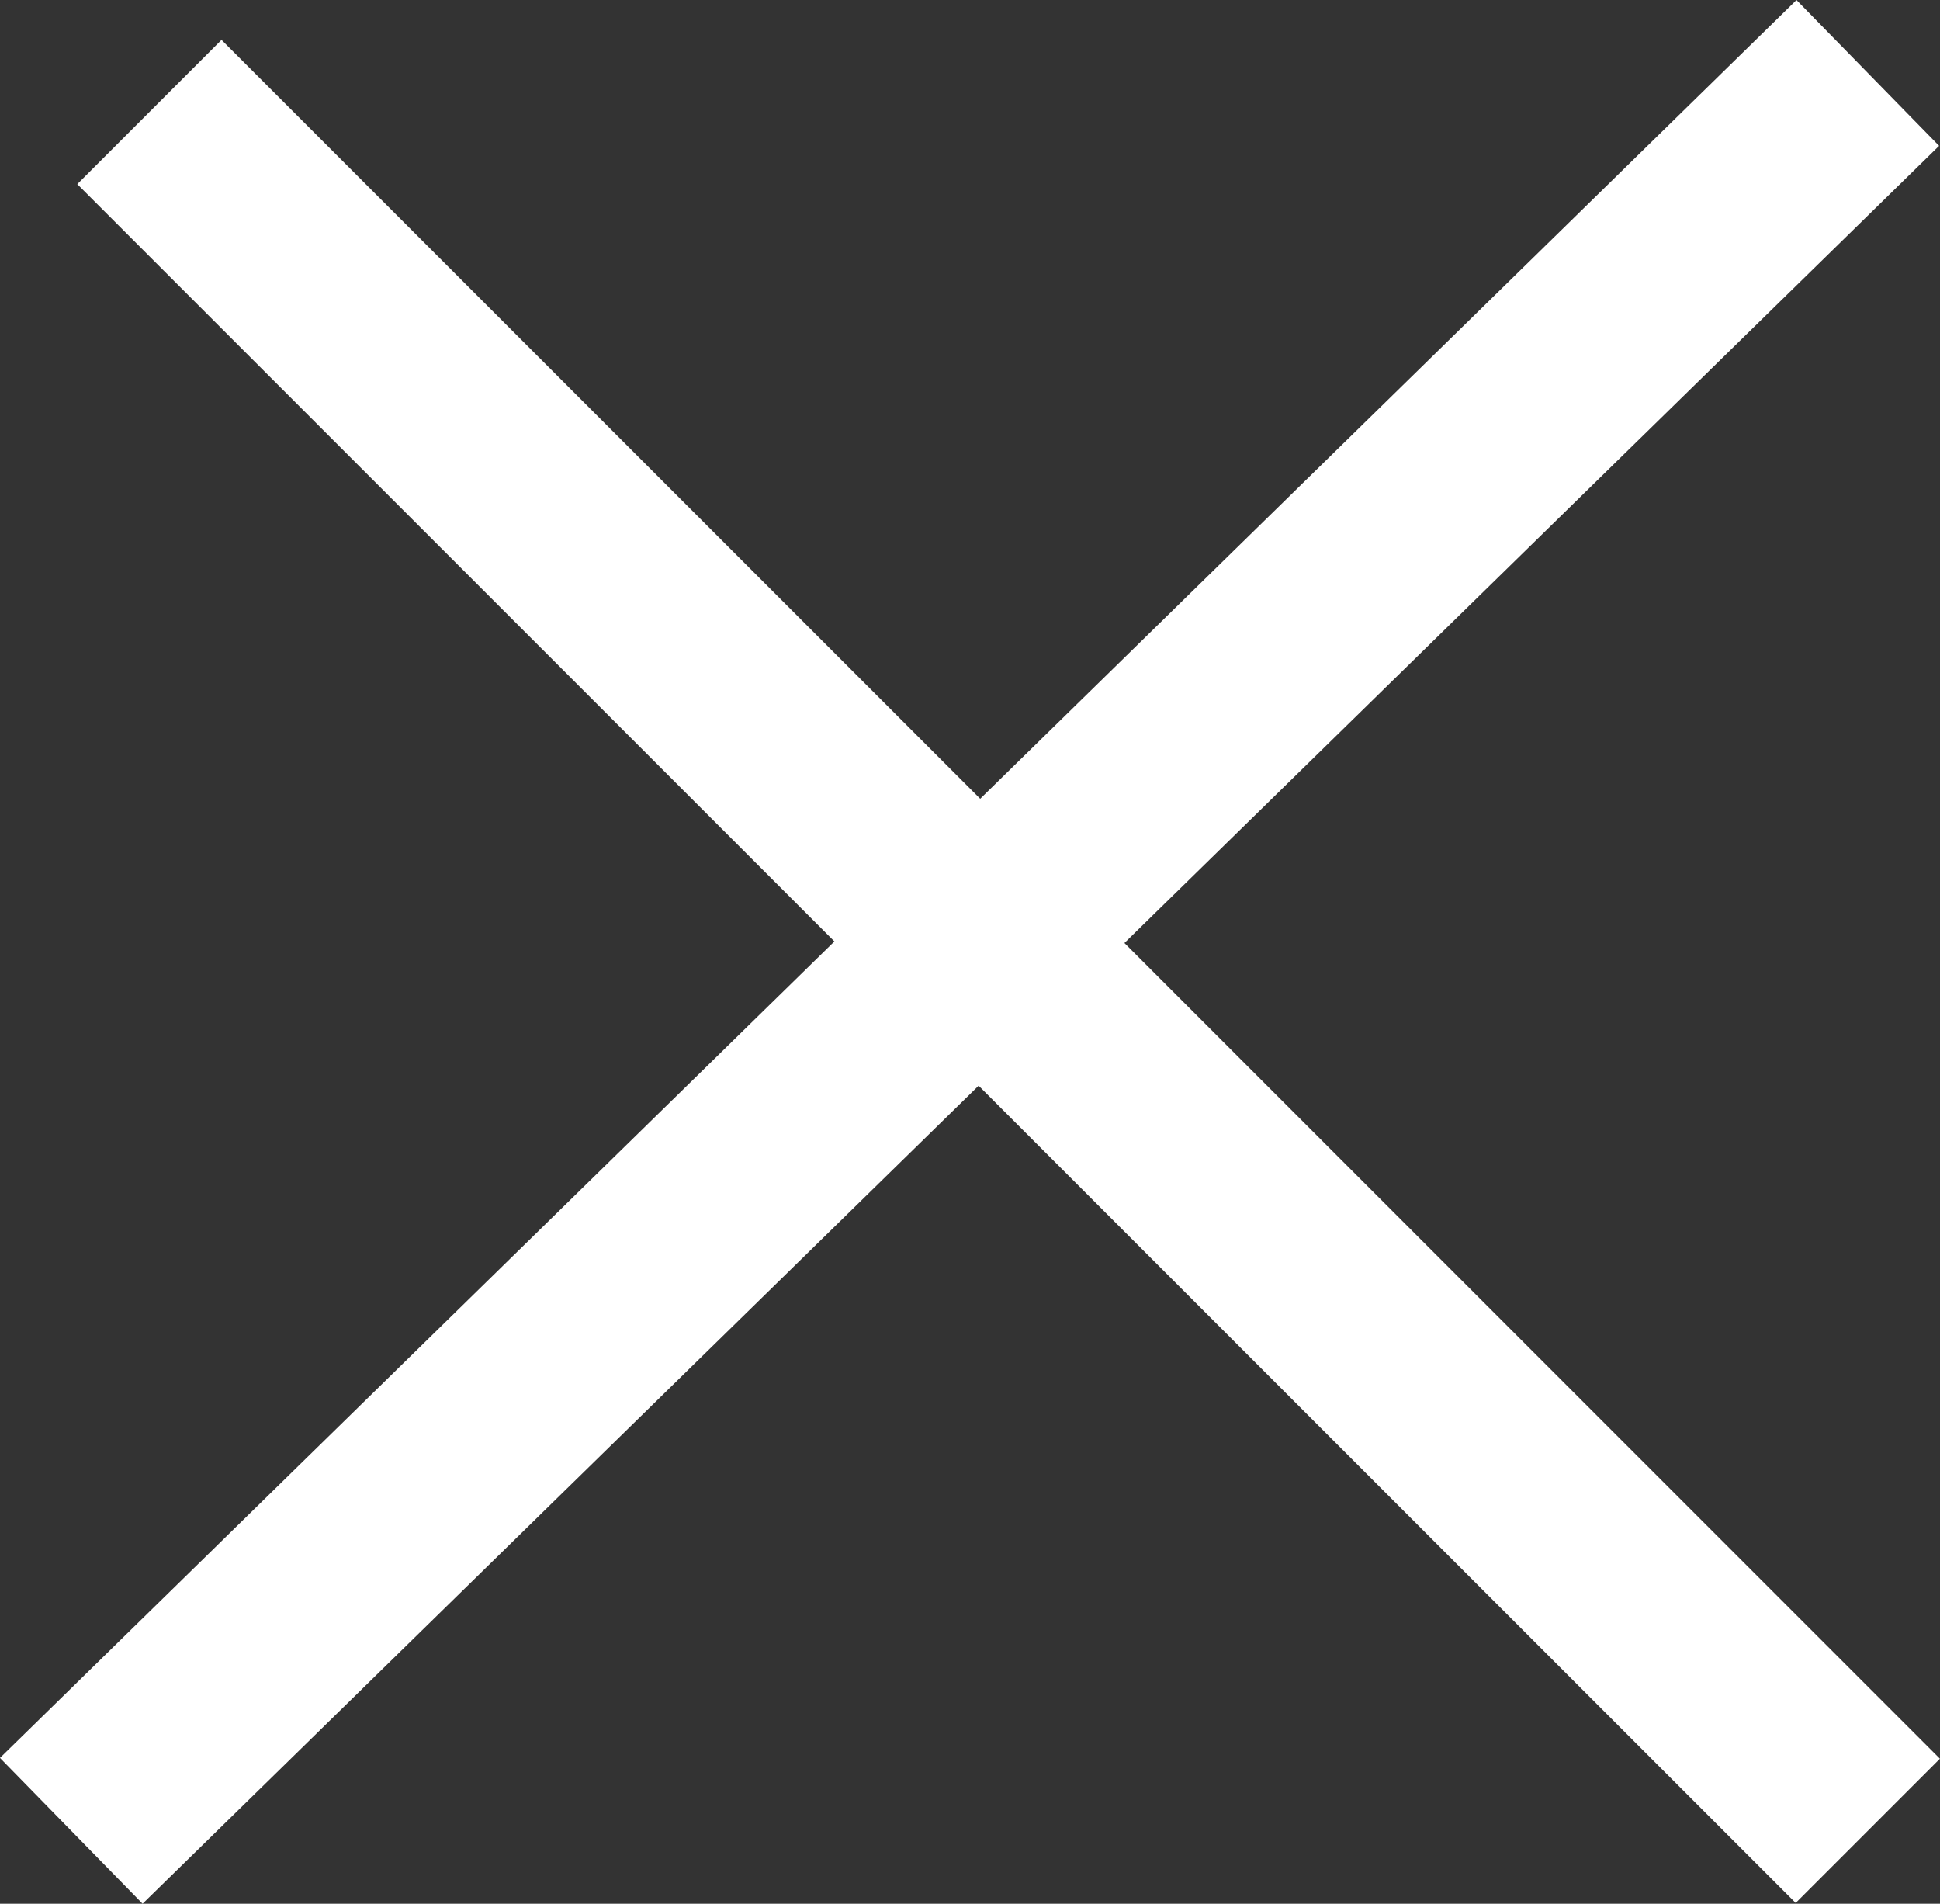 <svg xmlns="http://www.w3.org/2000/svg" width="19.024" height="18.664" viewBox="0 0 19.024 18.664">
  <rect x="0" y="0" width="19.024" height="18.664" fill="#333333" stroke="none"/>
  <g id="Group_302" data-name="Group 302" transform="translate(-1162.801 -216.035)">
    <line id="Line_76" data-name="Line 76" x2="16.851" y2="16.851" transform="translate(1164.266 217.133)" fill="none" stroke="#fff" stroke-width="2"/>
    <line id="Line_77" data-name="Line 77" x1="17.617" y2="17.234" transform="translate(1163.5 216.75)" fill="none" stroke="#fff" stroke-width="2"/>
  </g>
</svg>
